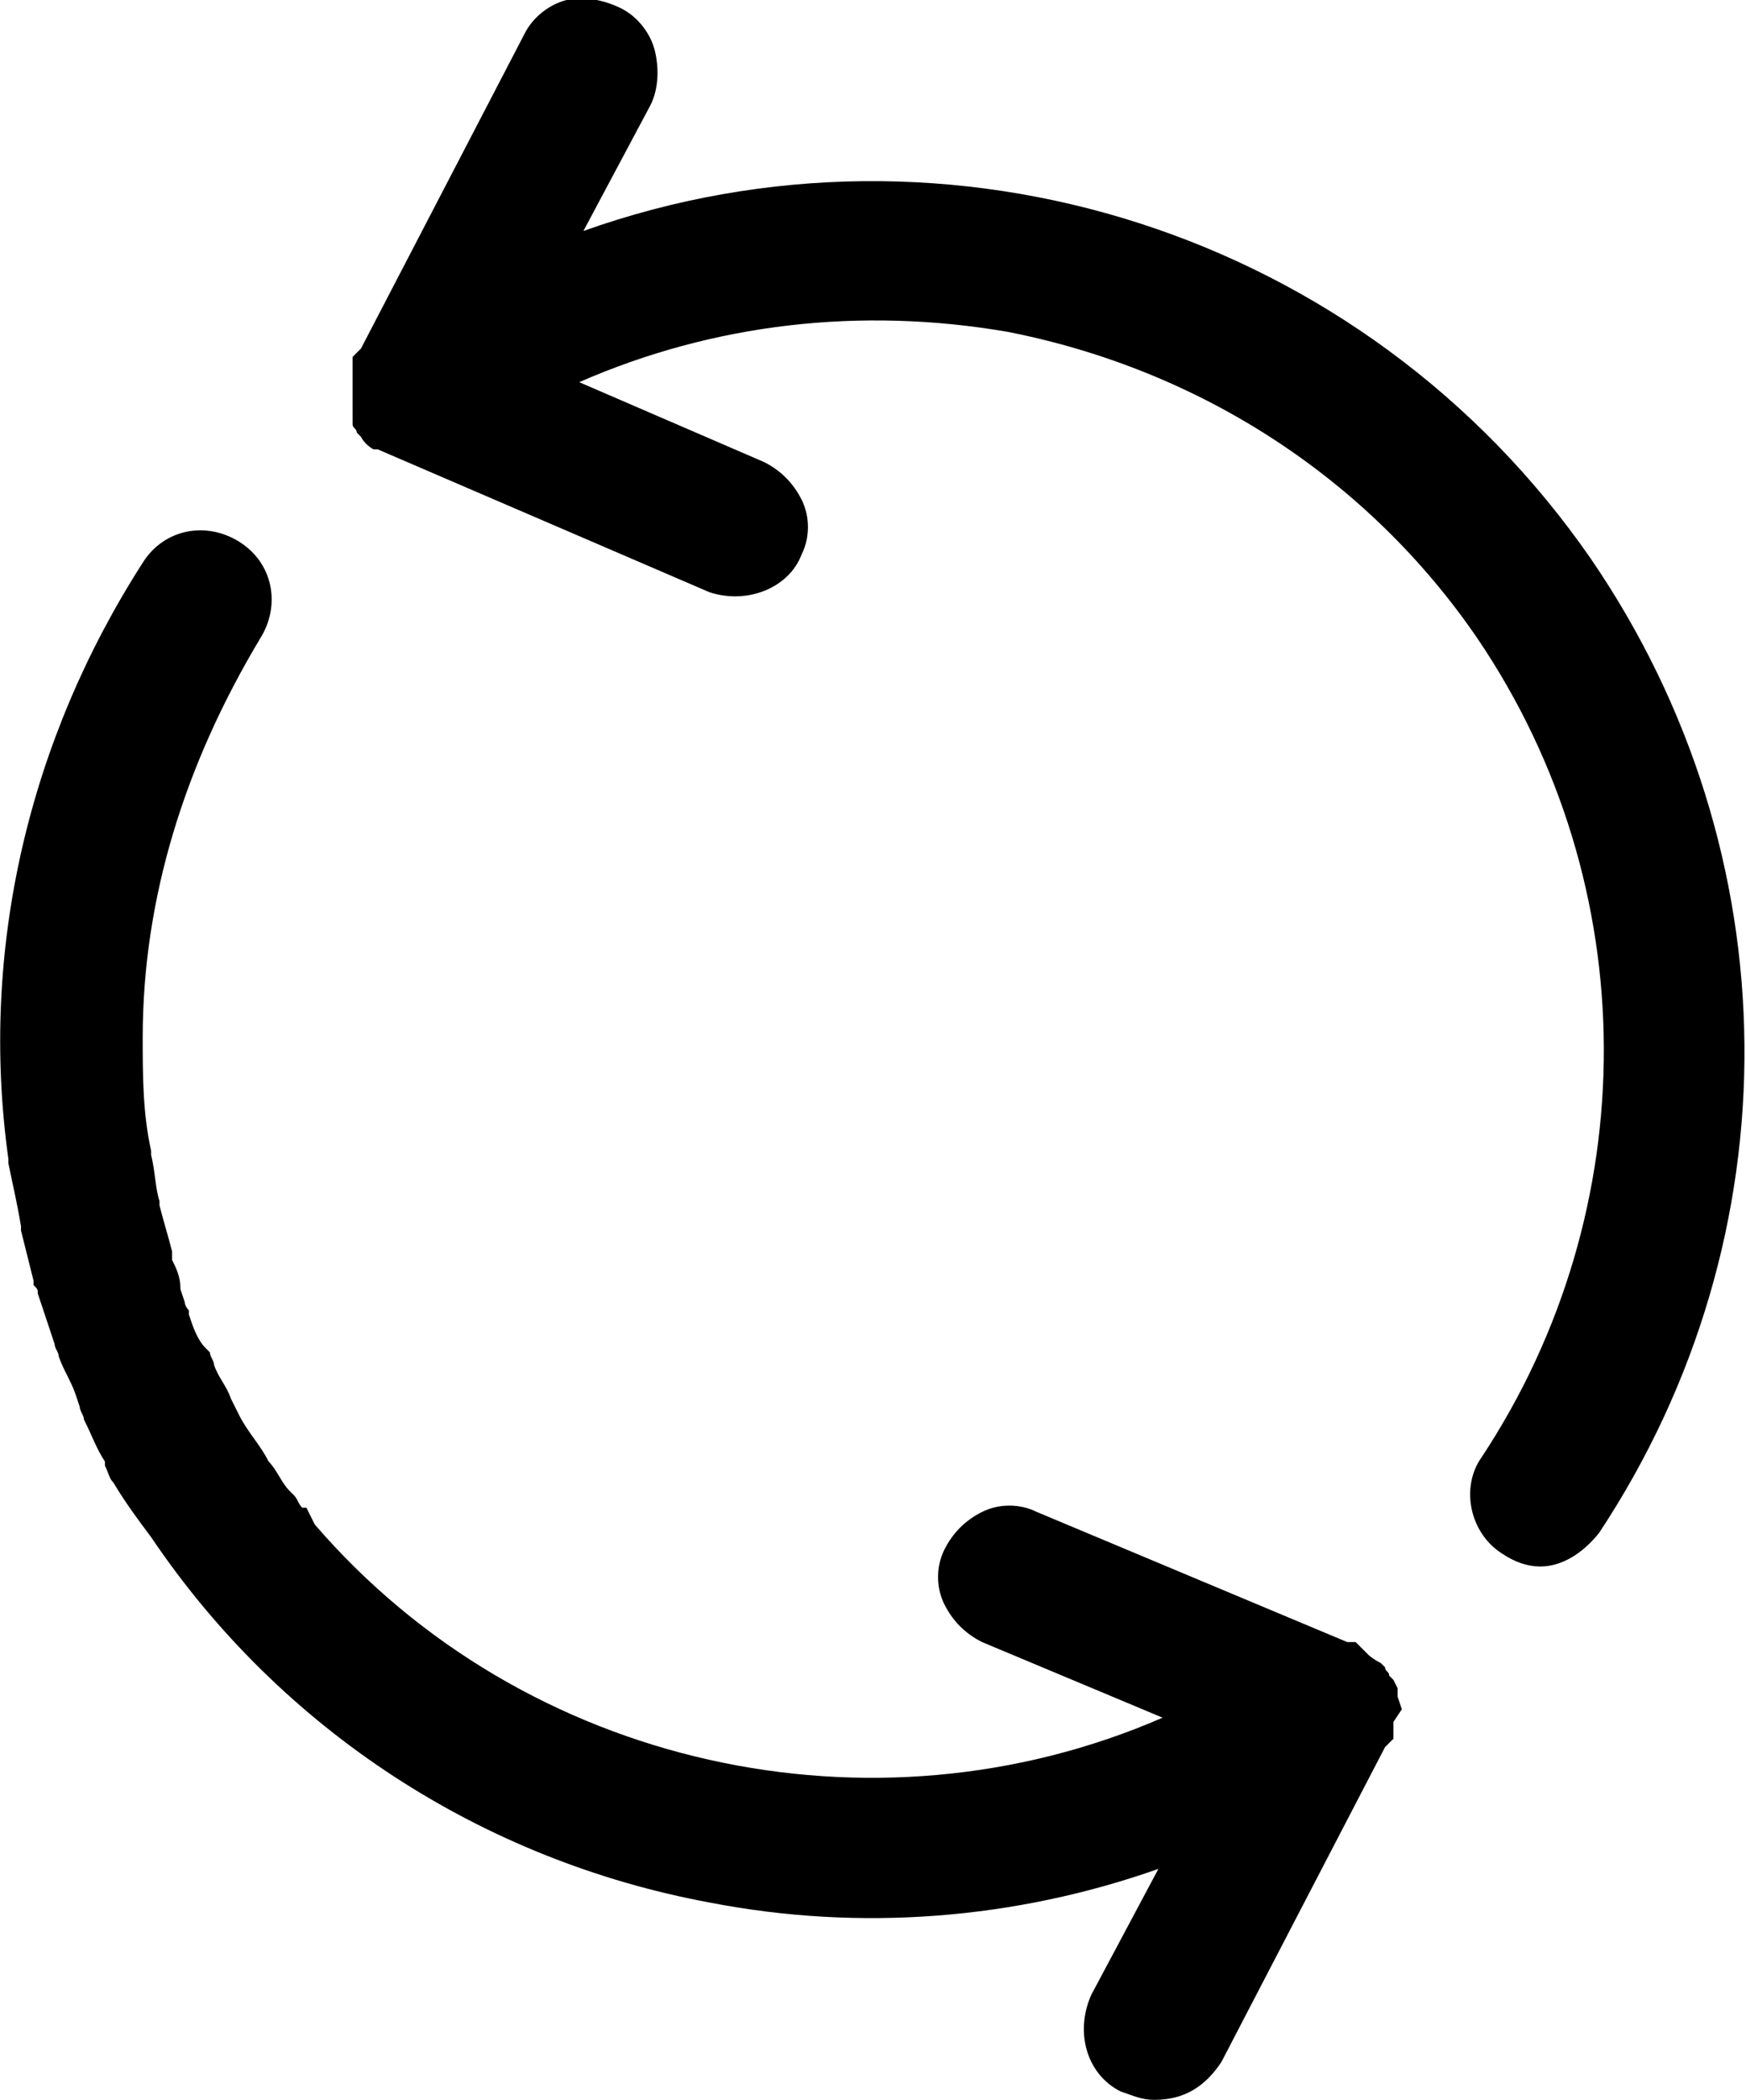 <?xml version="1.0" encoding="utf-8"?>
<!-- Generator: Adobe Illustrator 25.2.3, SVG Export Plug-In . SVG Version: 6.00 Build 0)  -->
<svg version="1.1" id="Calque_1" xmlns="http://www.w3.org/2000/svg" xmlns:xlink="http://www.w3.org/1999/xlink" x="0px" y="0px"
	 viewBox="0 0 41.6 50" style="enable-background:new 0 0 41.6 50;" xml:space="preserve">
<g>
	<g>
		<path d="M37.1,13.8C31.4,5.5,20.5,2.9,11.8,7.4L14.6,2c0.2-0.3,0-0.8-0.3-1s-0.8,0-1,0.3L9.4,9l0,0l0,0c0,0,0,0,0,0.1v0.1
			c0,0,0,0,0,0.1v0.1v0.1c0,0,0,0,0,0.1v0.1c0,0,0,0,0,0.1l0,0l0,0c0,0,0.1,0,0.1,0.1c0,0,0.1,0,0.1,0.1l0,0l0,0l0,0l7.5,3.2
			c0.1,0,0.2,0.1,0.3,0.1c0.3,0,0.5-0.2,0.7-0.4c0.2-0.4,0-0.8-0.4-0.9l-6.3-2.7c3.8-2.2,8.2-3,12.6-2.2c4.8,0.9,9,3.6,11.8,7.7
			c4.3,6.2,4.3,14.3,0.1,20.5c-0.2,0.3-0.1,0.8,0.2,1c0.1,0.1,0.3,0.1,0.4,0.1c0.2,0,0.5-0.1,0.6-0.3C41.7,29.2,41.7,20.5,37.1,13.8
			z"/>
		<path d="M36.7,37.3c-0.3,0-0.6-0.1-0.9-0.3c-0.8-0.5-1-1.6-0.5-2.3c3.9-5.9,3.9-13.6-0.1-19.5c-2.6-3.8-6.6-6.4-11.2-7.3
			c-3.5-0.6-7-0.2-10.2,1.2l4.4,1.9c0.4,0.2,0.7,0.5,0.9,0.9c0.2,0.4,0.2,0.9,0,1.3c-0.3,0.8-1.3,1.2-2.2,0.9L9,10.7c0,0,0,0-0.1,0
			c0,0-0.2-0.1-0.3-0.3l-0.1-0.1c0-0.1-0.1-0.1-0.1-0.2l0,0l0-0.2V9.7c0-0.1,0-0.2,0-0.3l0,0c0,0,0,0,0-0.1V9c0-0.1,0-0.1,0-0.2V8.5
			l0.2-0.2l3.9-7.5c0.2-0.4,0.6-0.7,1-0.8c0.4-0.1,0.9,0,1.3,0.2s0.7,0.6,0.8,1c0.1,0.4,0.1,0.9-0.1,1.3l-1.6,3
			c8.7-3.1,18.6,0,24,7.8c4.8,7,4.9,16.1,0.2,23.2C37.7,37,37.2,37.3,36.7,37.3z M36.9,35.7L36.9,35.7L36.9,35.7z M36.4,35.4
			C36.4,35.4,36.4,35.5,36.4,35.4C36.4,35.5,36.4,35.4,36.4,35.4z M17.4,12.7L17.4,12.7L17.4,12.7z M13.8,1.6L13.8,1.6L13.8,1.6z"/>
	</g>
	<g>
		<path d="M32.2,40.7L32.2,40.7c0-0.1,0-0.1,0-0.2v-0.1c0,0,0,0,0-0.1l0,0l0,0c0,0-0.1,0-0.1-0.1c0,0-0.1,0-0.1-0.1l0,0l0,0l0,0
			l-7.5-3.2c-0.4-0.1-0.8,0-0.9,0.4c-0.2,0.4,0,0.8,0.4,0.9l6.3,2.7c-0.2,0.1-0.3,0.2-0.5,0.3l0,0c-7.6,4.1-17.2,2.4-22.7-4.2l0,0
			c-0.2-0.2-0.3-0.4-0.5-0.6l-0.1-0.1c-0.2-0.2-0.4-0.5-0.6-0.8c-0.5-0.5-0.8-0.9-1-1.3c-0.1-0.1-0.1-0.3-0.2-0.4
			c-0.2-0.3-0.3-0.6-0.5-0.8c-0.1-0.1-0.1-0.3-0.2-0.4c-0.1-0.3-0.3-0.6-0.4-0.9c0-0.1-0.1-0.2-0.1-0.4c-0.1-0.3-0.2-0.6-0.3-1
			c0-0.1,0-0.2-0.1-0.3c-0.1-0.4-0.2-0.7-0.3-1.1v-0.1c-0.1-0.4-0.2-0.8-0.2-1.3l0,0c-0.1-0.9-0.2-1.9-0.2-2.8l0,0
			c0.1-3.4,1.1-6.8,3-9.8c0.2-0.3,0.1-0.8-0.2-1s-0.8-0.1-1,0.2C1.5,18.2,0.5,23,1.1,27.7l0,0c0.1,0.5,0.1,0.9,0.2,1.4
			c0,0,0,0.1,0,0.2c0.1,0.4,0.2,0.8,0.3,1.2c0,0.1,0,0.2,0.1,0.3c0.1,0.3,0.2,0.7,0.4,1c0,0.1,0.1,0.3,0.1,0.4
			c0.1,0.3,0.3,0.6,0.4,0.9c0.1,0.1,0.1,0.3,0.2,0.5c0.1,0.3,0.3,0.6,0.5,0.9c0.1,0.1,0.1,0.3,0.2,0.4c0.3,0.4,0.5,0.9,0.8,1.3
			c3,4.4,7.5,7.3,12.7,8.3c1.2,0.2,2.5,0.3,3.7,0.3c3.1,0,6.2-0.7,9-2.2L26.9,48c-0.2,0.3,0,0.8,0.3,1c0.1,0,0.2,0,0.3,0
			c0.3,0,0.5-0.1,0.6-0.4l4-7.6l0,0l0,0c0,0,0,0,0-0.1v-0.1C32.2,40.8,32.2,40.8,32.2,40.7C32.3,40.7,32.2,40.7,32.2,40.7z"/>
		<path d="M27.5,50c-0.3,0-0.5-0.1-0.8-0.2c-0.8-0.4-1.1-1.4-0.7-2.3l1.6-3c-3.4,1.2-7.1,1.5-10.7,0.8c-5.4-1-10.2-4.1-13.3-8.7
			c-0.3-0.4-0.6-0.8-0.9-1.3c-0.1-0.1-0.1-0.2-0.2-0.4v-0.1c-0.2-0.3-0.3-0.6-0.5-1c0-0.1-0.1-0.2-0.1-0.3l-0.1-0.3
			c-0.1-0.3-0.3-0.6-0.4-0.9c0-0.1-0.1-0.2-0.1-0.3l-0.1-0.3c-0.1-0.3-0.2-0.6-0.3-0.9c0-0.1,0-0.1-0.1-0.2v-0.1
			c-0.1-0.4-0.2-0.8-0.3-1.2v-0.1c-0.1-0.6-0.2-1-0.3-1.5v-0.1c-0.7-5,0.5-10,3.2-14.2c0.5-0.8,1.5-1,2.3-0.5s1,1.5,0.5,2.3
			c-1.8,3-2.8,6.2-2.8,9.5c0,0.9,0,1.8,0.2,2.7v0.1c0.1,0.4,0.1,0.8,0.2,1.1v0.1c0.1,0.4,0.2,0.7,0.3,1.1V30
			c0.1,0.2,0.2,0.4,0.2,0.7L4.4,31c0,0,0,0.1,0.1,0.2v0.1c0.1,0.3,0.2,0.6,0.4,0.8L5,32.2c0,0.1,0.1,0.2,0.1,0.3
			c0.1,0.3,0.3,0.5,0.4,0.8l0.2,0.4c0.2,0.4,0.5,0.7,0.7,1.1c0.2,0.2,0.3,0.5,0.5,0.7L7,35.6c0.1,0.1,0.1,0.2,0.2,0.3h0.1l0.2,0.4
			c5,5.8,13.3,7.6,20.2,4.6l-4.3-1.8c-0.4-0.2-0.7-0.5-0.9-0.9c-0.2-0.4-0.2-0.9,0-1.3c0.2-0.4,0.5-0.7,0.9-0.9s0.9-0.2,1.3,0
			l7.4,3.1h0.2l0.3,0.3l0,0c0,0,0.1,0.1,0.3,0.2l0.1,0.1c0,0.1,0.1,0.1,0.1,0.2l0,0l0.1,0.1l0.1,0.2c0,0.1,0,0.1,0,0.2l0.1,0.3
			L33.2,41v0.1v0.3L33,41.6l-3.9,7.5C28.7,49.7,28.2,50,27.5,50z M27.8,48.5L27.8,48.5L27.8,48.5z M27.3,48.2L27.3,48.2L27.3,48.2z
			 M24.1,37.3L24.1,37.3L24.1,37.3z"/>
	</g>
</g>
</svg>
